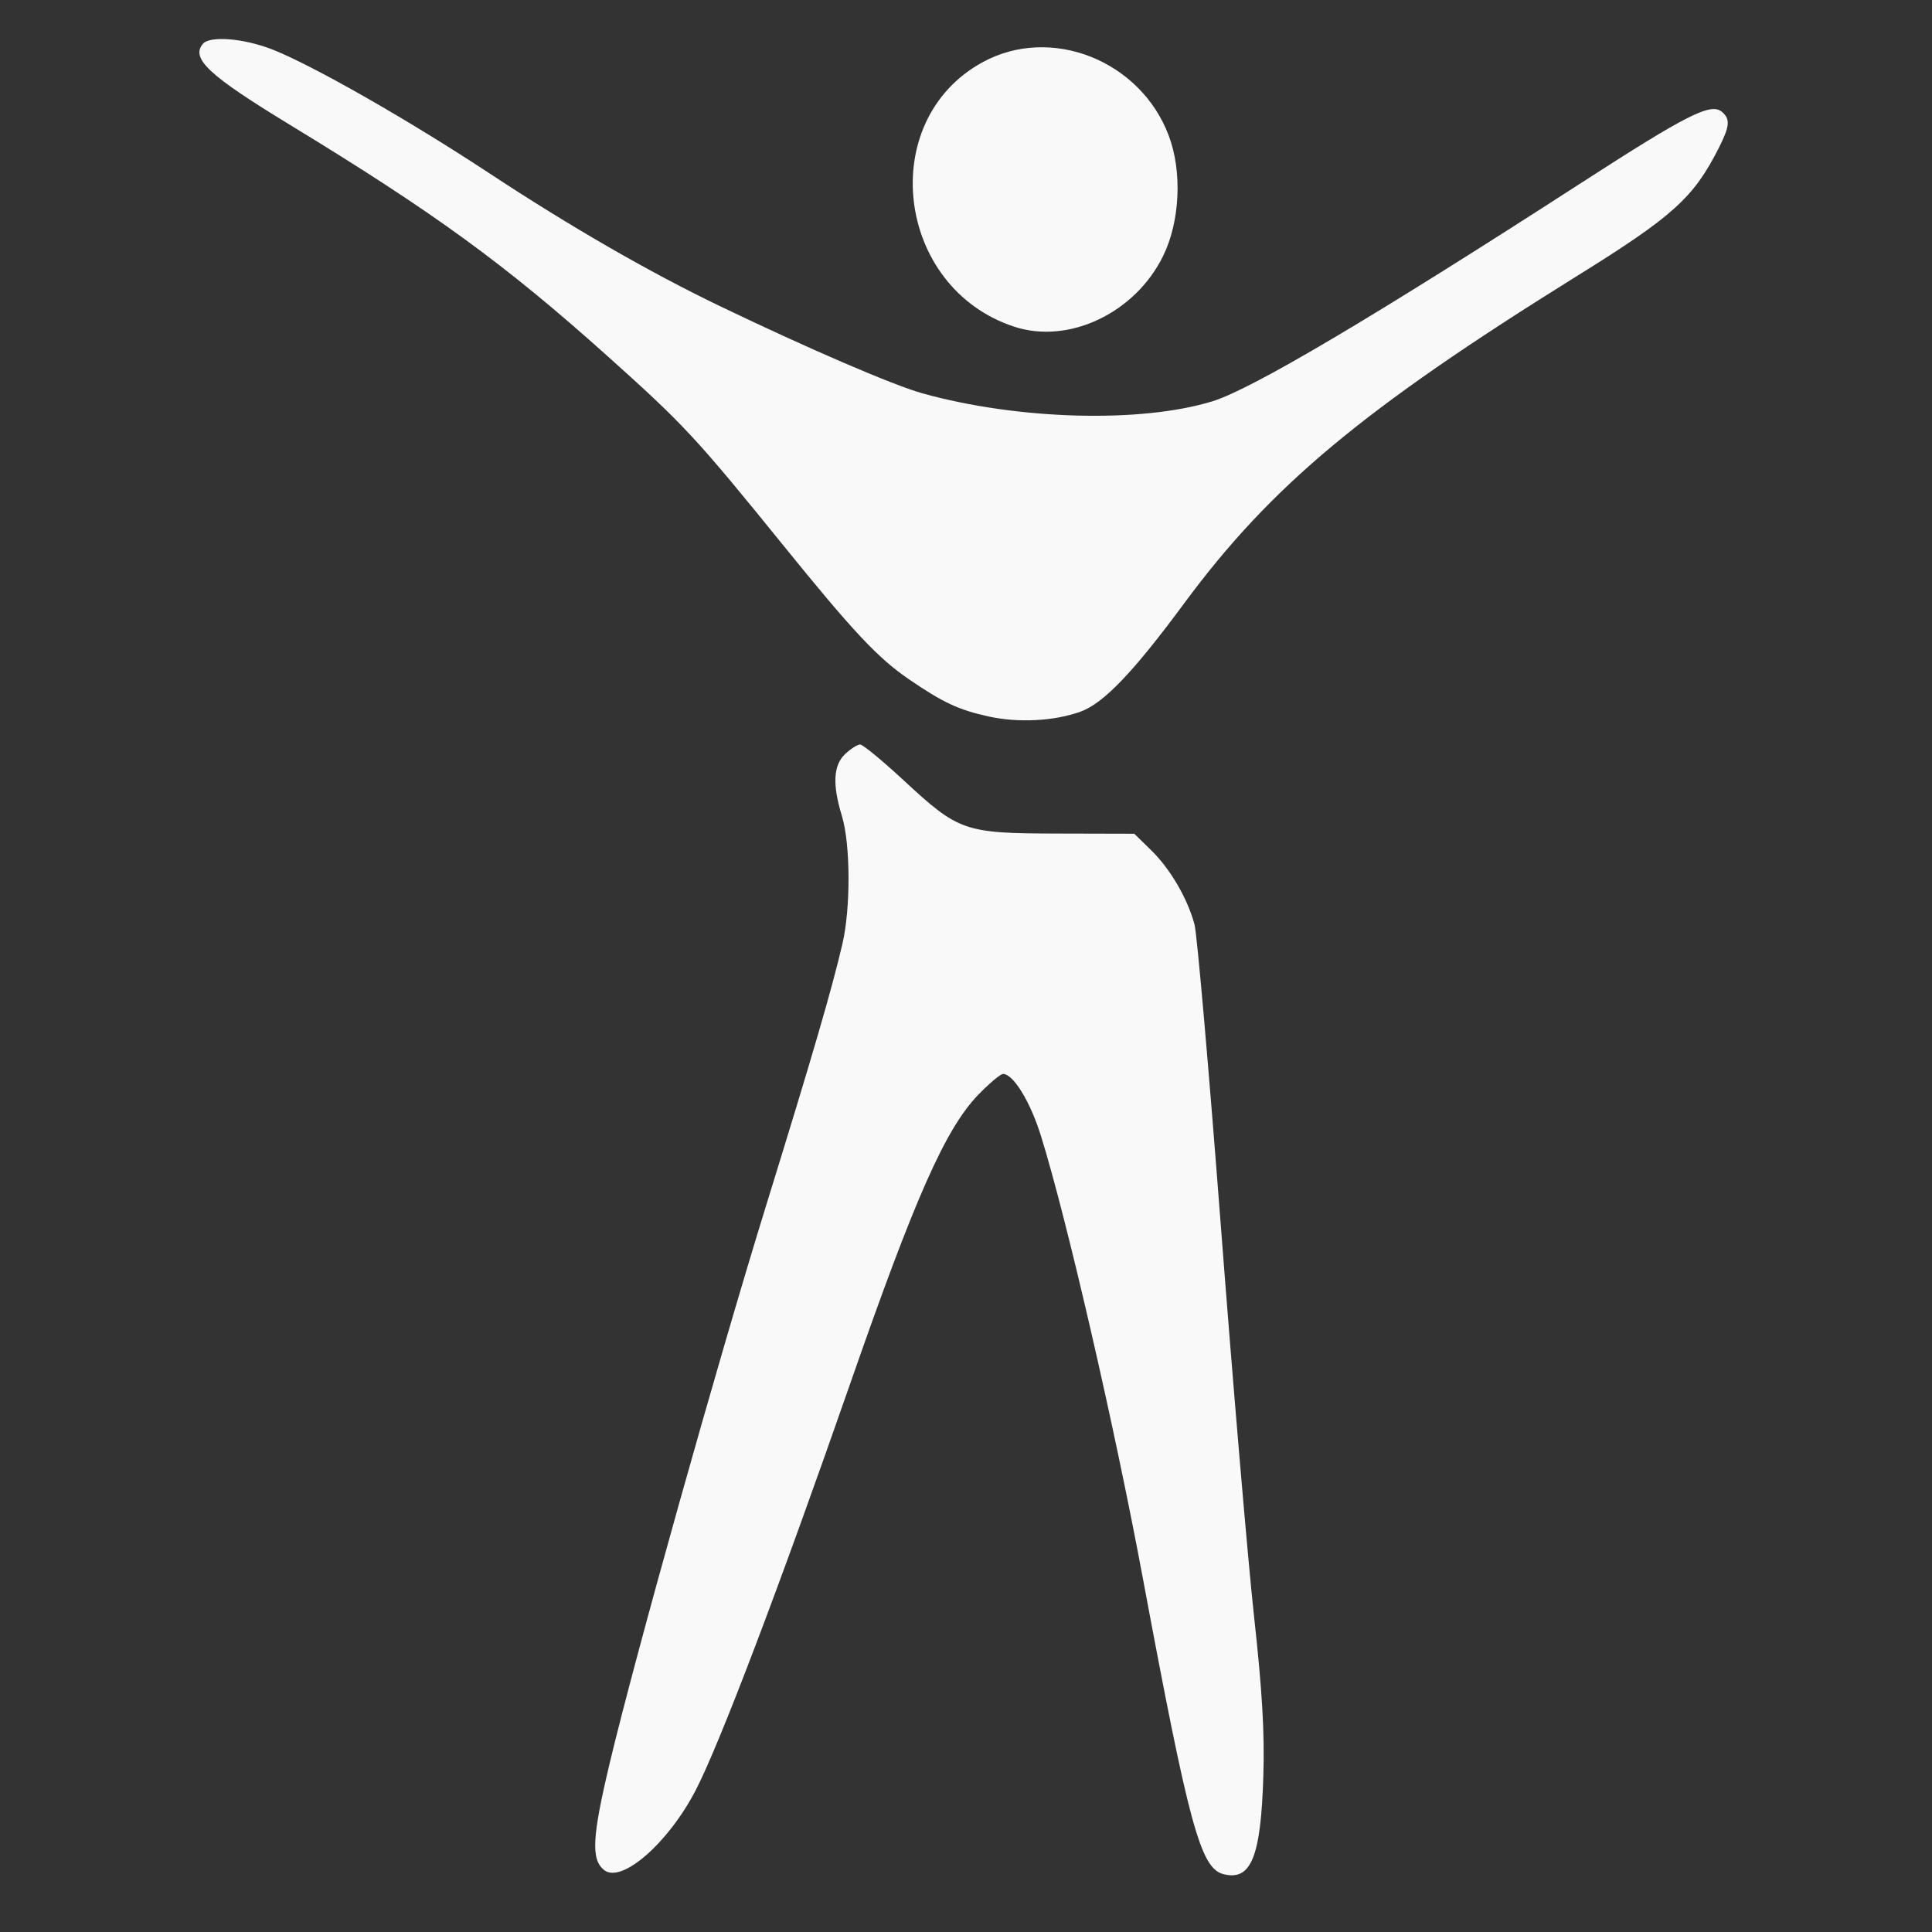 <?xml version="1.0" encoding="UTF-8" standalone="no"?>
<!-- Created with Inkscape (http://www.inkscape.org/) -->

<svg
   version="1.1"
   id="svg1"
   width="352"
   height="352"
   viewBox="0 0 352 352"
   sodipodi:docname="favicon.svg"
   inkscape:version="1.3.2 (091e20e, 2023-11-25, custom)"
   xmlns:inkscape="http://www.inkscape.org/namespaces/inkscape"
   xmlns:sodipodi="http://sodipodi.sourceforge.net/DTD/sodipodi-0.dtd"
   xmlns="http://www.w3.org/2000/svg"
   xmlns:svg="http://www.w3.org/2000/svg">
  <rect x="0" y="0" width="352" height="352" fill="#333333" stroke="none"/>
  <defs
     id="defs1">
    <inkscape:path-effect
       effect="spiro"
       id="path-effect29"
       is_visible="true"
       lpeversion="1" />
    <inkscape:path-effect
       effect="bspline"
       id="path-effect27"
       is_visible="true"
       lpeversion="1.3"
       weight="33.333"
       steps="2"
       helper_size="0"
       apply_no_weight="true"
       apply_with_weight="true"
       only_selected="false"
       uniform="false" />
    <inkscape:path-effect
       effect="spiro"
       id="path-effect23"
       is_visible="true"
       lpeversion="1" />
    <inkscape:path-effect
       effect="bspline"
       id="path-effect22"
       is_visible="true"
       lpeversion="1.3"
       weight="33.333"
       steps="2"
       helper_size="0"
       apply_no_weight="true"
       apply_with_weight="true"
       only_selected="false"
       uniform="false" />
    <inkscape:path-effect
       effect="spiro"
       id="path-effect21"
       is_visible="true"
       lpeversion="1" />
    <linearGradient
       id="swatch9"
       inkscape:swatch="solid">
      <stop
         style="stop-color:#000000;stop-opacity:1;"
         offset="0"
         id="stop10" />
    </linearGradient>
    <inkscape:path-effect
       effect="bspline"
       id="path-effect27-0"
       is_visible="true"
       lpeversion="1.3"
       weight="33.333"
       steps="2"
       helper_size="0"
       apply_no_weight="true"
       apply_with_weight="true"
       only_selected="false"
       uniform="false" />
    <inkscape:path-effect
       effect="spiro"
       id="path-effect29-4"
       is_visible="true"
       lpeversion="1" />
  </defs>
  <sodipodi:namedview
     id="namedview1"
     pagecolor="#ffffff"
     bordercolor="#111111"
     borderopacity="1"
     inkscape:showpageshadow="0"
     inkscape:pageopacity="0"
     inkscape:pagecheckerboard="1"
     inkscape:deskcolor="#d1d1d1"
     showguides="false"
     inkscape:zoom="1.2662088"
     inkscape:cx="-72.262963"
     inkscape:cy="232.18919"
     inkscape:window-width="1920"
     inkscape:window-height="1010"
     inkscape:window-x="2187"
     inkscape:window-y="-6"
     inkscape:window-maximized="1"
     inkscape:current-layer="layer1" />
  <g
     inkscape:groupmode="layer"
     id="layer1"
     inkscape:label="Image 1"
     transform="translate(-9.127,-8.681)">
    <path
       style="fill:#f9f9f9;stroke-width:0.79"
       d="m 189.232,139.215 c -5.481,-1.21 -8.29,-2.522 -14.507,-6.777 -5.666,-3.877 -10.118,-8.625 -22.925,-24.441 C 135.969,88.446 133.74,86.045 119.896,73.637 101.067,56.76 88.376,47.519 61.79,31.327 47.166,22.42 43.868,19.344 46.083,16.675 c 1.271,-1.531 7.527,-1.014 12.748,1.054 7.372,2.919 24.696,12.804 39.29,22.417 14.98,9.868 29.365,18.158 42.251,24.349 16.181,7.774 31.454,14.35 36.792,15.841 17.359,4.85 39.809,5.472 52.846,1.464 7.168,-2.204 29.278,-15.295 67.13,-39.746 19.383,-12.521 23.669,-14.69 25.698,-13.006 1.56,1.295 1.455,2.6 -0.525,6.522 -4.619,9.15 -8.305,12.479 -25.963,23.458 -38.921,24.199 -55.645,38.144 -71.515,59.632 -9.278,12.563 -14.676,18.193 -18.886,19.697 -4.805,1.717 -11.312,2.051 -16.716,0.858 z"
       id="path1" />
    <path
       style="fill:#f9f9f9;stroke-width:0.79"
       d="m 119.187,349.387 c -2.396,-1.926 -2.188,-5.965 1.002,-19.378 4.661,-19.601 19.604,-72.866 28.607,-101.968 8.408,-27.181 11.859,-39.02 13.813,-47.386 1.523,-6.521 1.478,-18.153 -0.089,-23.298 -1.762,-5.784 -1.575,-9.263 0.608,-11.314 1.005,-0.944 2.225,-1.717 2.711,-1.717 0.486,0 4.015,2.902 7.843,6.448 10.159,9.412 11.086,9.735 28.09,9.776 l 14.015,0.034 3.08,3.008 c 3.48,3.398 6.641,8.817 7.894,13.531 0.465,1.75 2.636,26.627 4.825,55.283 2.189,28.656 4.894,60.453 6.01,70.661 1.513,13.835 1.947,21.273 1.704,29.221 -0.451,14.735 -2.231,19.117 -7.253,17.856 -4.186,-1.051 -6.269,-8.699 -14.74,-54.134 -5.156,-27.656 -13.885,-65.527 -18.534,-80.408 -1.94,-6.21 -5.028,-11.256 -6.889,-11.256 -0.476,0 -2.526,1.724 -4.557,3.831 -5.94,6.162 -11.481,18.659 -23.225,52.38 -12.86,36.922 -23.905,65.991 -28.24,74.324 -5.026,9.66 -13.516,17.044 -16.676,14.504 z"
       id="path2" />
    <path
       style="fill:#f9f9f9;stroke-width:0.79"
       d="m 193.936,68.211 c -21.637,-7.077 -25.277,-37.585 -5.751,-48.212 12.425,-6.763 28.709,-0.326 33.882,13.392 2.477,6.569 2.057,15.625 -1.016,21.906 -5.092,10.408 -17.178,16.164 -27.115,12.914 z"
       id="path3" />
  </g>
</svg>
